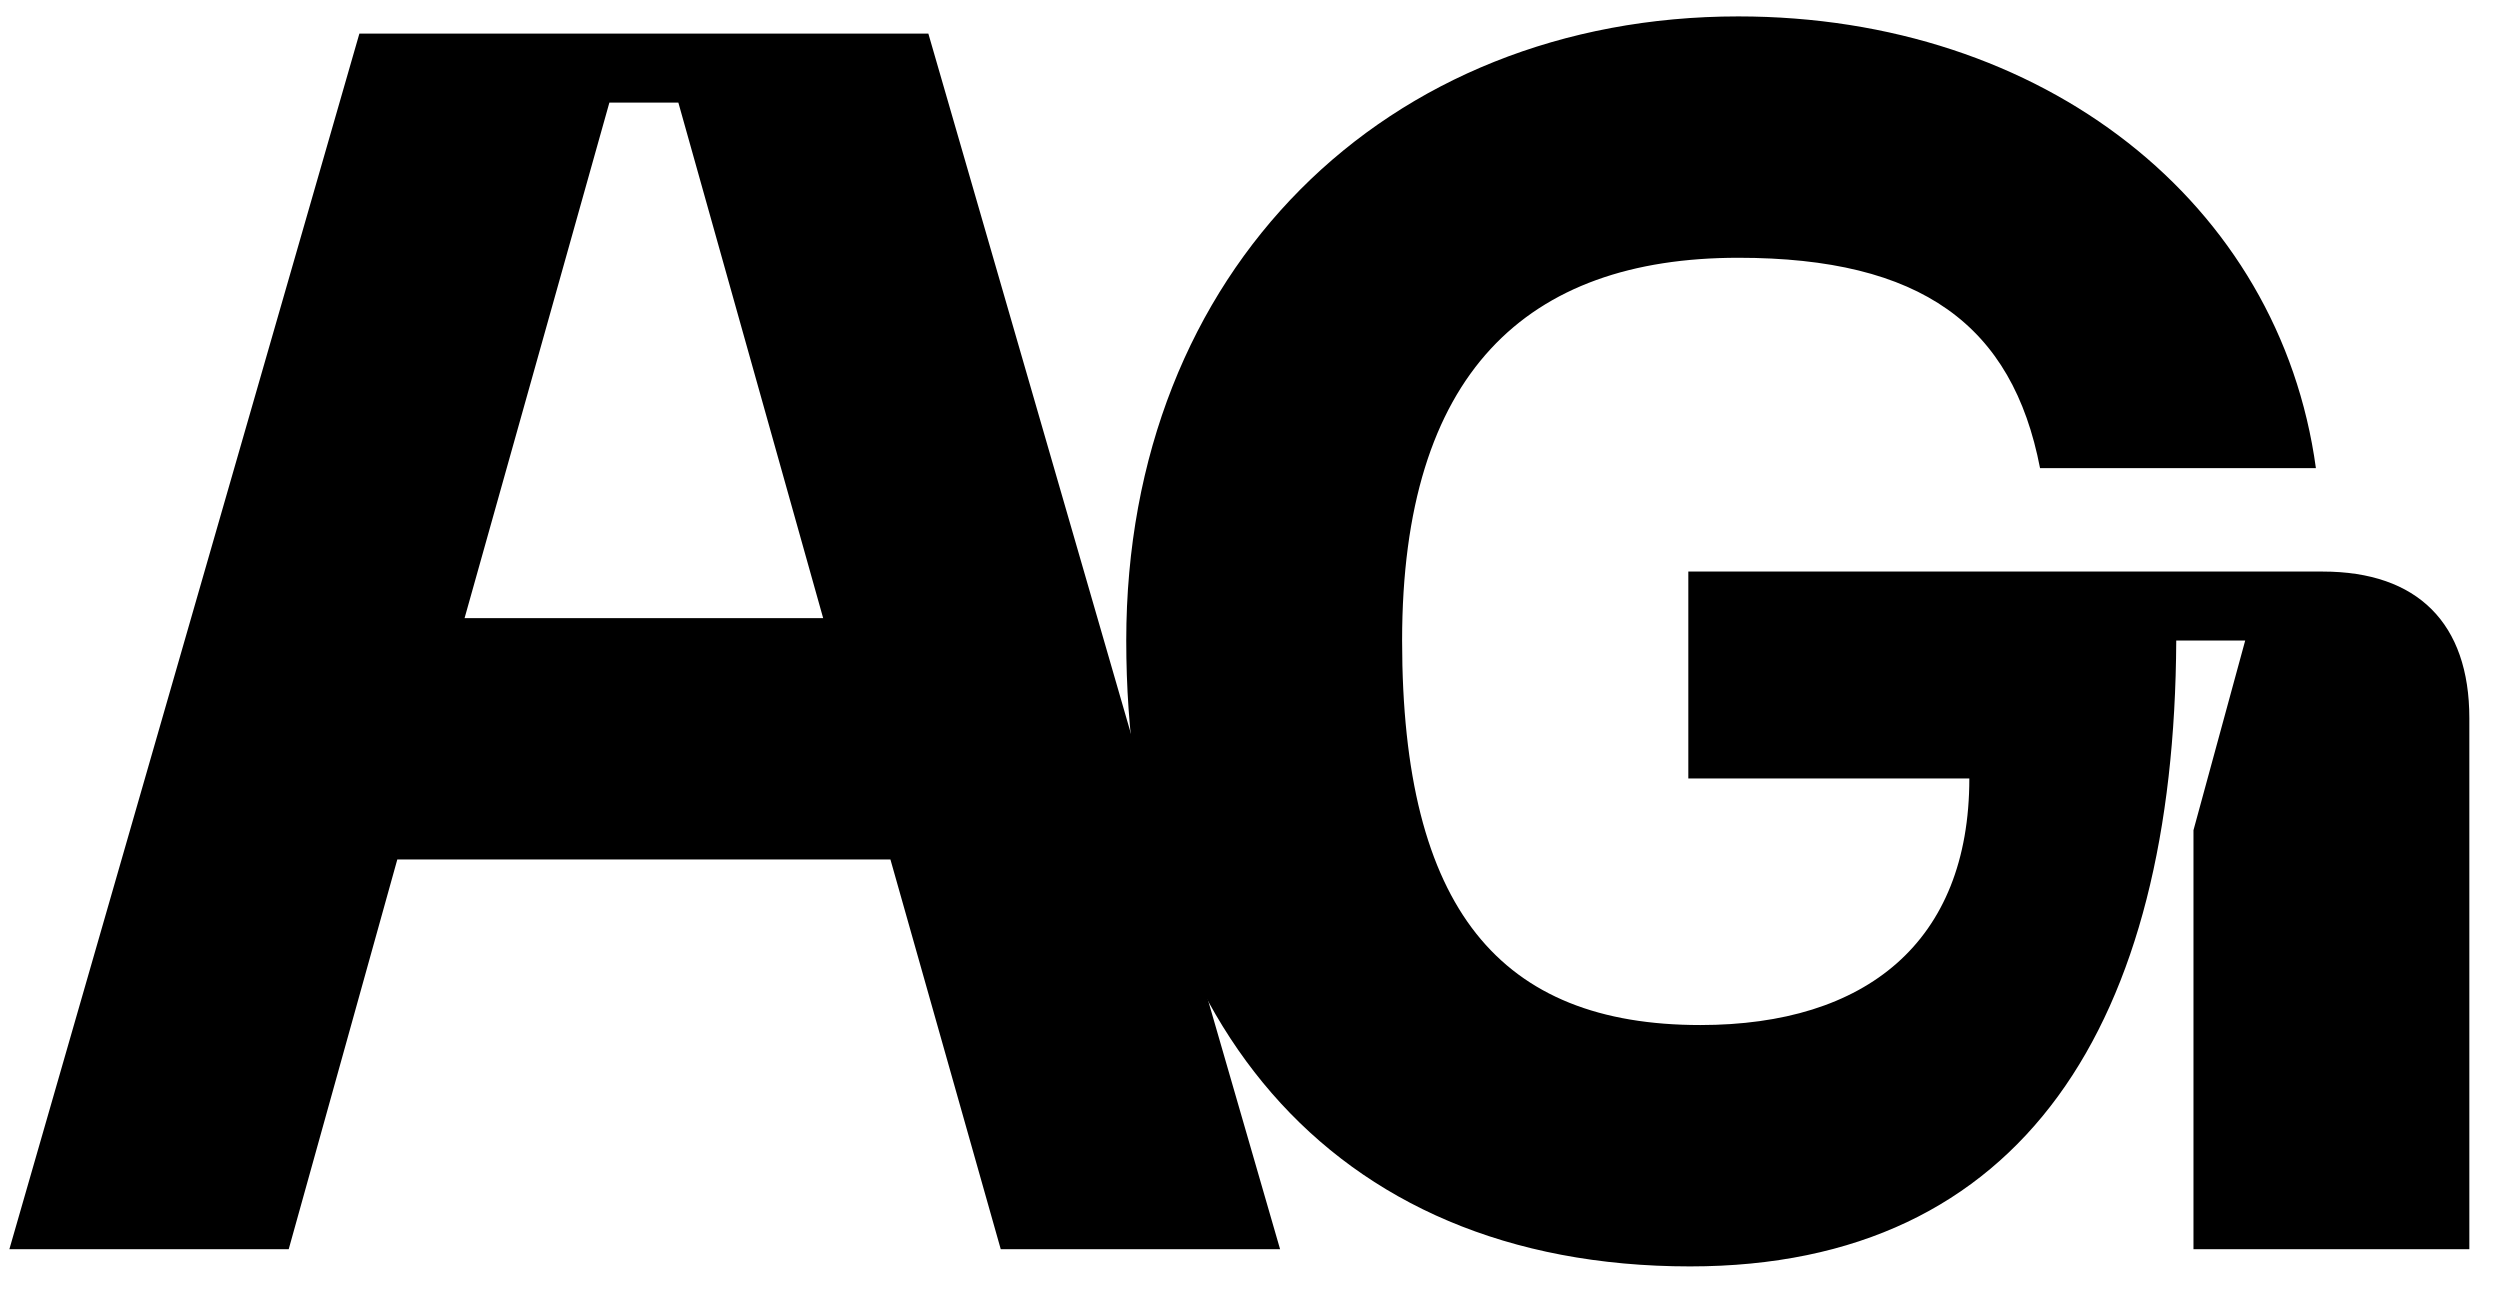 <?xml version="1.0" encoding="UTF-8"?> <svg xmlns="http://www.w3.org/2000/svg" width="64" height="33" viewBox="0 0 64 33" fill="none"><path d="M25.619 31.979L22.795 22.003H10.171L7.391 31.979H0.24L9.2 0.861H23.766L32.77 31.979H25.619ZM11.893 15.824H21.073L17.366 2.627H15.6L11.893 15.824Z" fill="black"></path><path d="M28.832 16.398C28.832 6.908 35.496 0.42 44.501 0.42C52.313 0.42 58.36 5.187 59.287 11.984H52.225C51.519 8.321 49.179 6.599 44.501 6.599C39.072 6.599 35.894 9.556 35.894 16.398C35.894 23.283 38.41 26.241 43.529 26.241C47.767 26.241 50.415 24.122 50.415 19.929H43.221V14.632H59.463C61.891 14.632 63.215 15.957 63.215 18.384V31.979H56.153V21.253L57.477 16.398H55.712C55.667 26.152 51.828 32.42 43.265 32.42C33.952 32.42 28.832 25.932 28.832 16.398Z" fill="black"></path></svg> 